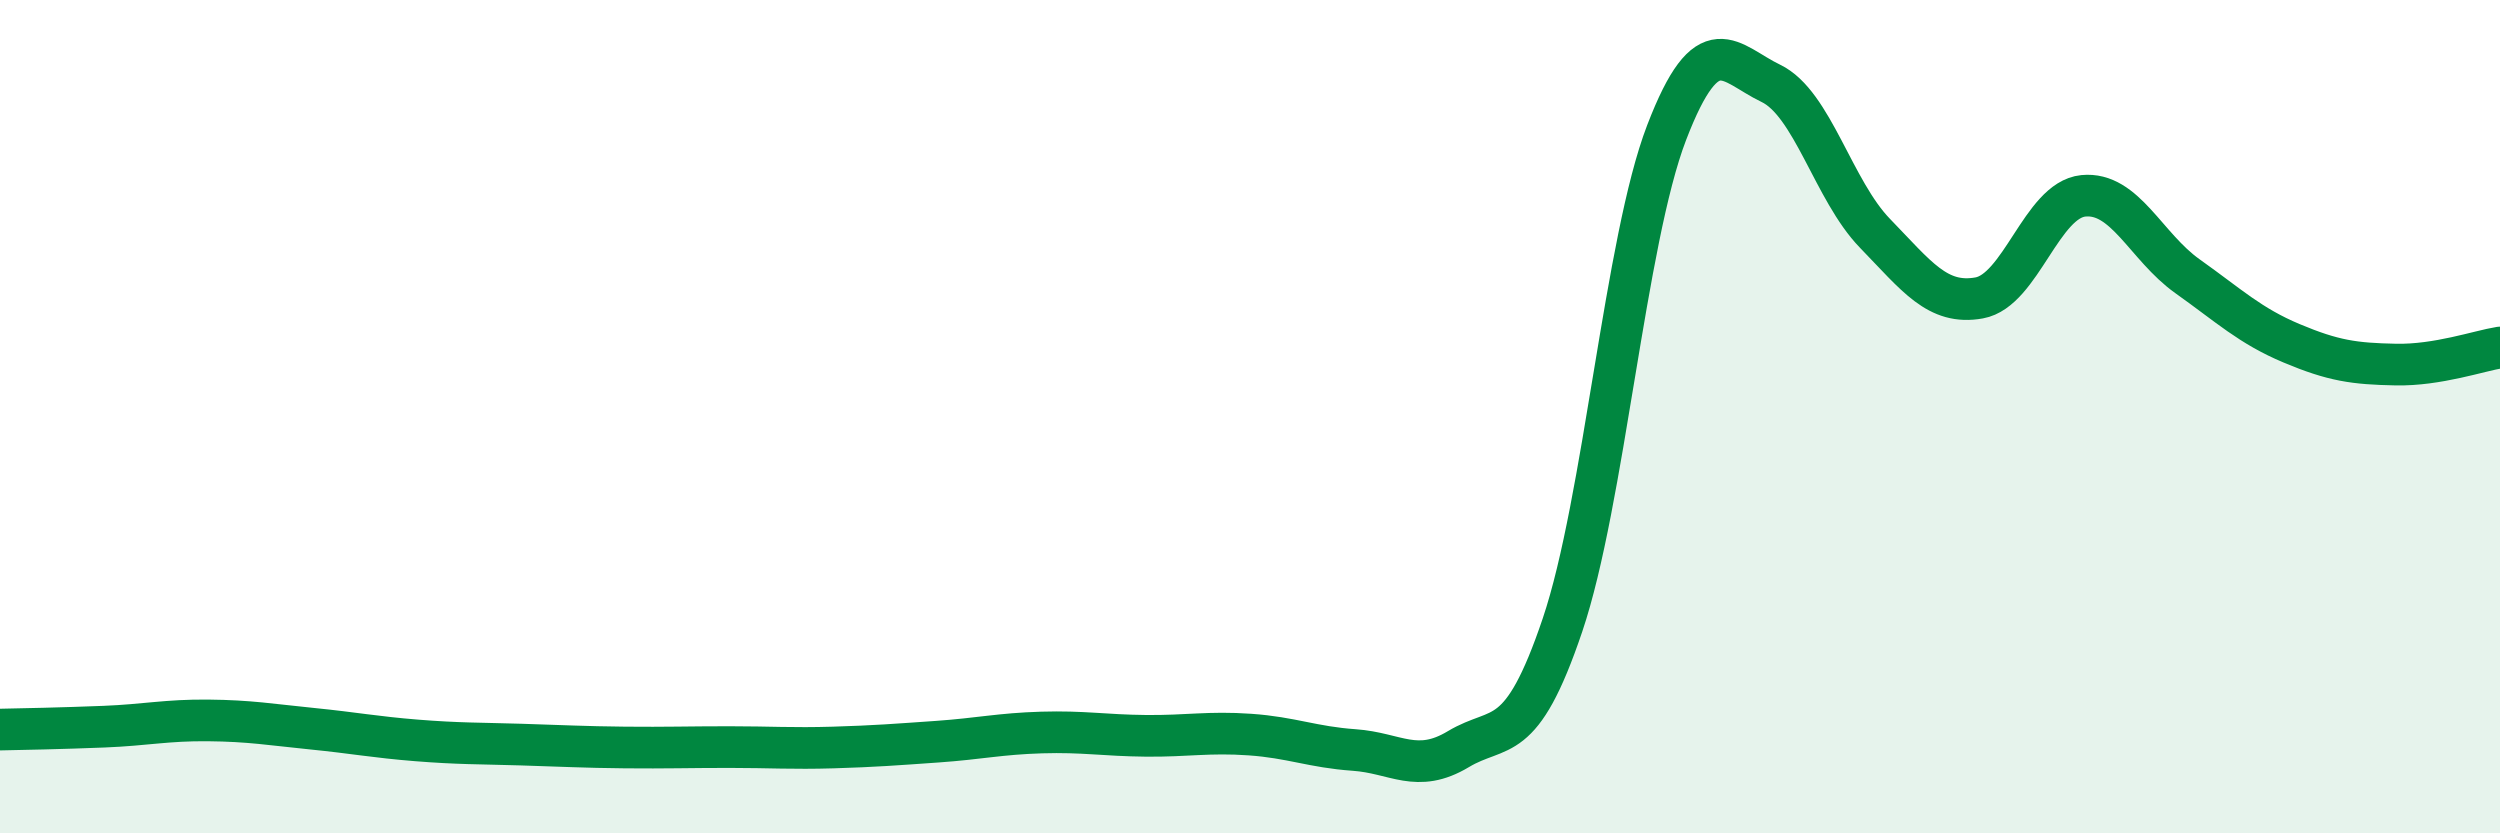 
    <svg width="60" height="20" viewBox="0 0 60 20" xmlns="http://www.w3.org/2000/svg">
      <path
        d="M 0,17.51 C 0.5,17.5 1.5,17.48 2.5,17.44 C 3.5,17.4 4,17.28 5,17.29 C 6,17.3 6.5,17.39 7.5,17.49 C 8.5,17.59 9,17.69 10,17.77 C 11,17.85 11.5,17.84 12.5,17.87 C 13.5,17.9 14,17.93 15,17.94 C 16,17.95 16.5,17.93 17.5,17.93 C 18.5,17.93 19,17.97 20,17.94 C 21,17.91 21.5,17.87 22.5,17.8 C 23.5,17.73 24,17.61 25,17.58 C 26,17.55 26.5,17.65 27.5,17.66 C 28.5,17.67 29,17.56 30,17.63 C 31,17.7 31.5,17.93 32.5,18 C 33.5,18.07 34,18.58 35,17.98 C 36,17.38 36.5,17.96 37.5,15 C 38.5,12.04 39,5.78 40,3.18 C 41,0.58 41.5,1.52 42.5,2 C 43.5,2.48 44,4.57 45,5.6 C 46,6.63 46.5,7.33 47.5,7.15 C 48.5,6.97 49,4.8 50,4.7 C 51,4.6 51.5,5.92 52.5,6.63 C 53.5,7.34 54,7.82 55,8.24 C 56,8.66 56.5,8.73 57.5,8.75 C 58.5,8.77 59.5,8.42 60,8.34L60 20L0 20Z"
        fill="#008740"
        opacity="0.1"
        stroke-linecap="round"
        stroke-linejoin="round"
      />
      <path
        d="M 0,17.51 C 0.5,17.5 1.5,17.48 2.5,17.44 C 3.5,17.4 4,17.28 5,17.29 C 6,17.3 6.5,17.39 7.5,17.49 C 8.5,17.59 9,17.69 10,17.77 C 11,17.85 11.5,17.84 12.5,17.87 C 13.5,17.9 14,17.93 15,17.94 C 16,17.95 16.5,17.93 17.5,17.93 C 18.5,17.93 19,17.97 20,17.94 C 21,17.91 21.5,17.87 22.5,17.8 C 23.5,17.73 24,17.61 25,17.58 C 26,17.55 26.5,17.65 27.5,17.66 C 28.5,17.67 29,17.56 30,17.63 C 31,17.7 31.5,17.93 32.5,18 C 33.5,18.07 34,18.58 35,17.98 C 36,17.38 36.5,17.96 37.5,15 C 38.5,12.04 39,5.78 40,3.18 C 41,0.58 41.5,1.52 42.5,2 C 43.5,2.48 44,4.57 45,5.6 C 46,6.63 46.5,7.33 47.5,7.15 C 48.5,6.97 49,4.8 50,4.7 C 51,4.6 51.5,5.92 52.5,6.63 C 53.5,7.34 54,7.82 55,8.24 C 56,8.66 56.5,8.73 57.5,8.75 C 58.5,8.77 59.5,8.42 60,8.34"
        stroke="#008740"
        stroke-width="1"
        fill="none"
        stroke-linecap="round"
        stroke-linejoin="round"
      />
    </svg>
  
